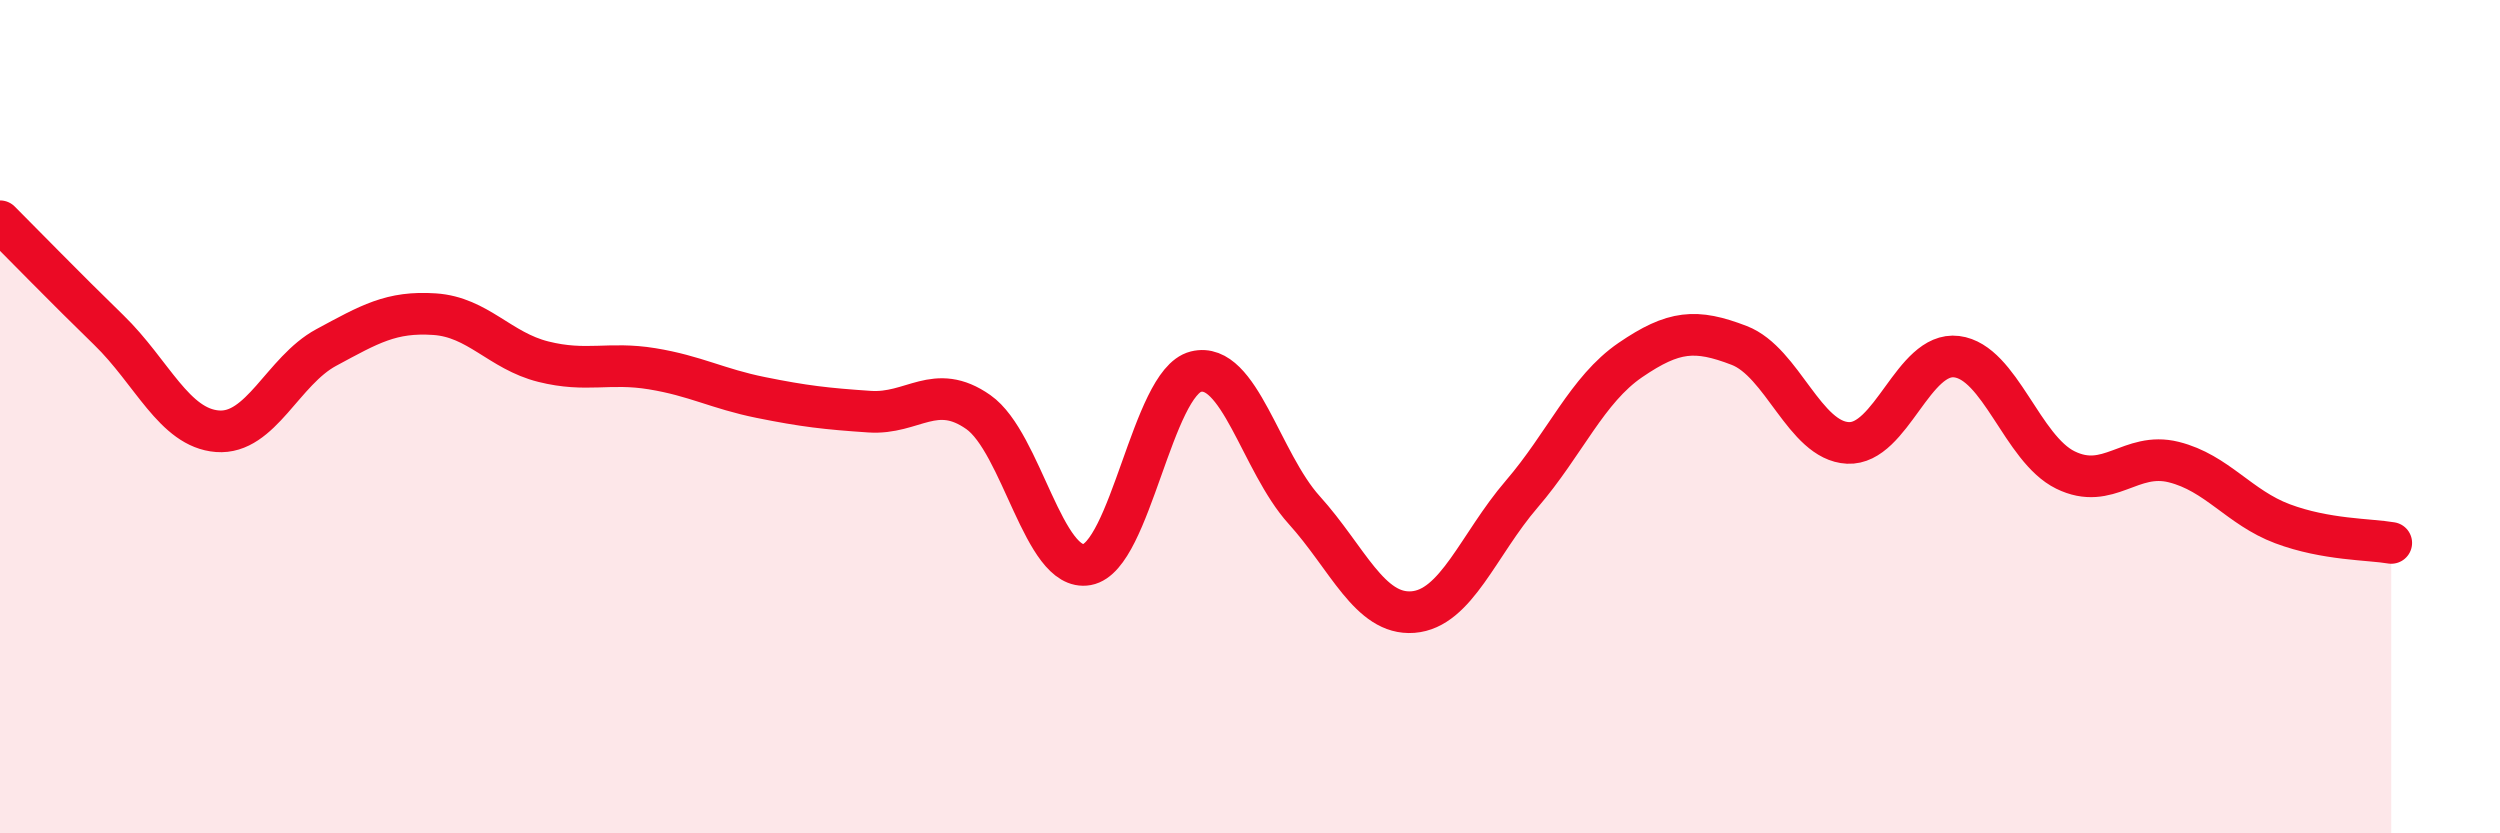 
    <svg width="60" height="20" viewBox="0 0 60 20" xmlns="http://www.w3.org/2000/svg">
      <path
        d="M 0,5.31 C 0.52,5.83 1.57,6.91 2.61,7.92 C 3.65,8.93 4.18,10.27 5.22,10.35 C 6.26,10.43 6.79,8.9 7.83,8.34 C 8.87,7.78 9.39,7.47 10.43,7.54 C 11.47,7.61 12,8.42 13.04,8.68 C 14.08,8.94 14.61,8.68 15.65,8.85 C 16.69,9.02 17.22,9.33 18.26,9.54 C 19.3,9.75 19.83,9.81 20.87,9.88 C 21.91,9.95 22.44,9.16 23.48,9.89 C 24.52,10.62 25.05,13.74 26.09,13.55 C 27.13,13.36 27.66,9.18 28.7,8.92 C 29.74,8.66 30.26,11.09 31.3,12.24 C 32.34,13.39 32.87,14.77 33.91,14.69 C 34.95,14.61 35.48,13.07 36.52,11.86 C 37.56,10.65 38.09,9.35 39.13,8.64 C 40.17,7.93 40.7,7.89 41.74,8.29 C 42.78,8.69 43.31,10.58 44.35,10.63 C 45.39,10.68 45.92,8.43 46.96,8.56 C 48,8.69 48.53,10.77 49.57,11.28 C 50.61,11.79 51.13,10.83 52.17,11.09 C 53.21,11.35 53.74,12.18 54.78,12.57 C 55.82,12.96 56.87,12.94 57.39,13.03L57.39 20L0 20Z"
        fill="#EB0A25"
        opacity="0.1"
        stroke-linecap="round"
        stroke-linejoin="round"
      />
      <path
        d="M 0,5.31 C 0.52,5.83 1.57,6.91 2.61,7.92 C 3.65,8.93 4.18,10.27 5.22,10.35 C 6.26,10.43 6.79,8.9 7.83,8.34 C 8.87,7.78 9.39,7.47 10.43,7.54 C 11.47,7.61 12,8.42 13.04,8.68 C 14.08,8.94 14.61,8.68 15.65,8.85 C 16.69,9.02 17.22,9.33 18.26,9.54 C 19.3,9.75 19.83,9.81 20.87,9.88 C 21.91,9.95 22.44,9.16 23.48,9.89 C 24.52,10.62 25.05,13.74 26.09,13.55 C 27.13,13.36 27.66,9.18 28.7,8.92 C 29.74,8.66 30.26,11.09 31.3,12.24 C 32.34,13.39 32.87,14.77 33.91,14.69 C 34.95,14.61 35.48,13.07 36.52,11.86 C 37.56,10.65 38.09,9.35 39.13,8.64 C 40.17,7.93 40.7,7.89 41.74,8.29 C 42.78,8.69 43.31,10.58 44.35,10.63 C 45.39,10.68 45.92,8.43 46.96,8.56 C 48,8.69 48.53,10.77 49.57,11.28 C 50.61,11.79 51.13,10.83 52.17,11.09 C 53.21,11.35 53.74,12.18 54.78,12.57 C 55.82,12.96 56.87,12.94 57.39,13.03"
        stroke="#EB0A25"
        stroke-width="1"
        fill="none"
        stroke-linecap="round"
        stroke-linejoin="round"
      />
    </svg>
  